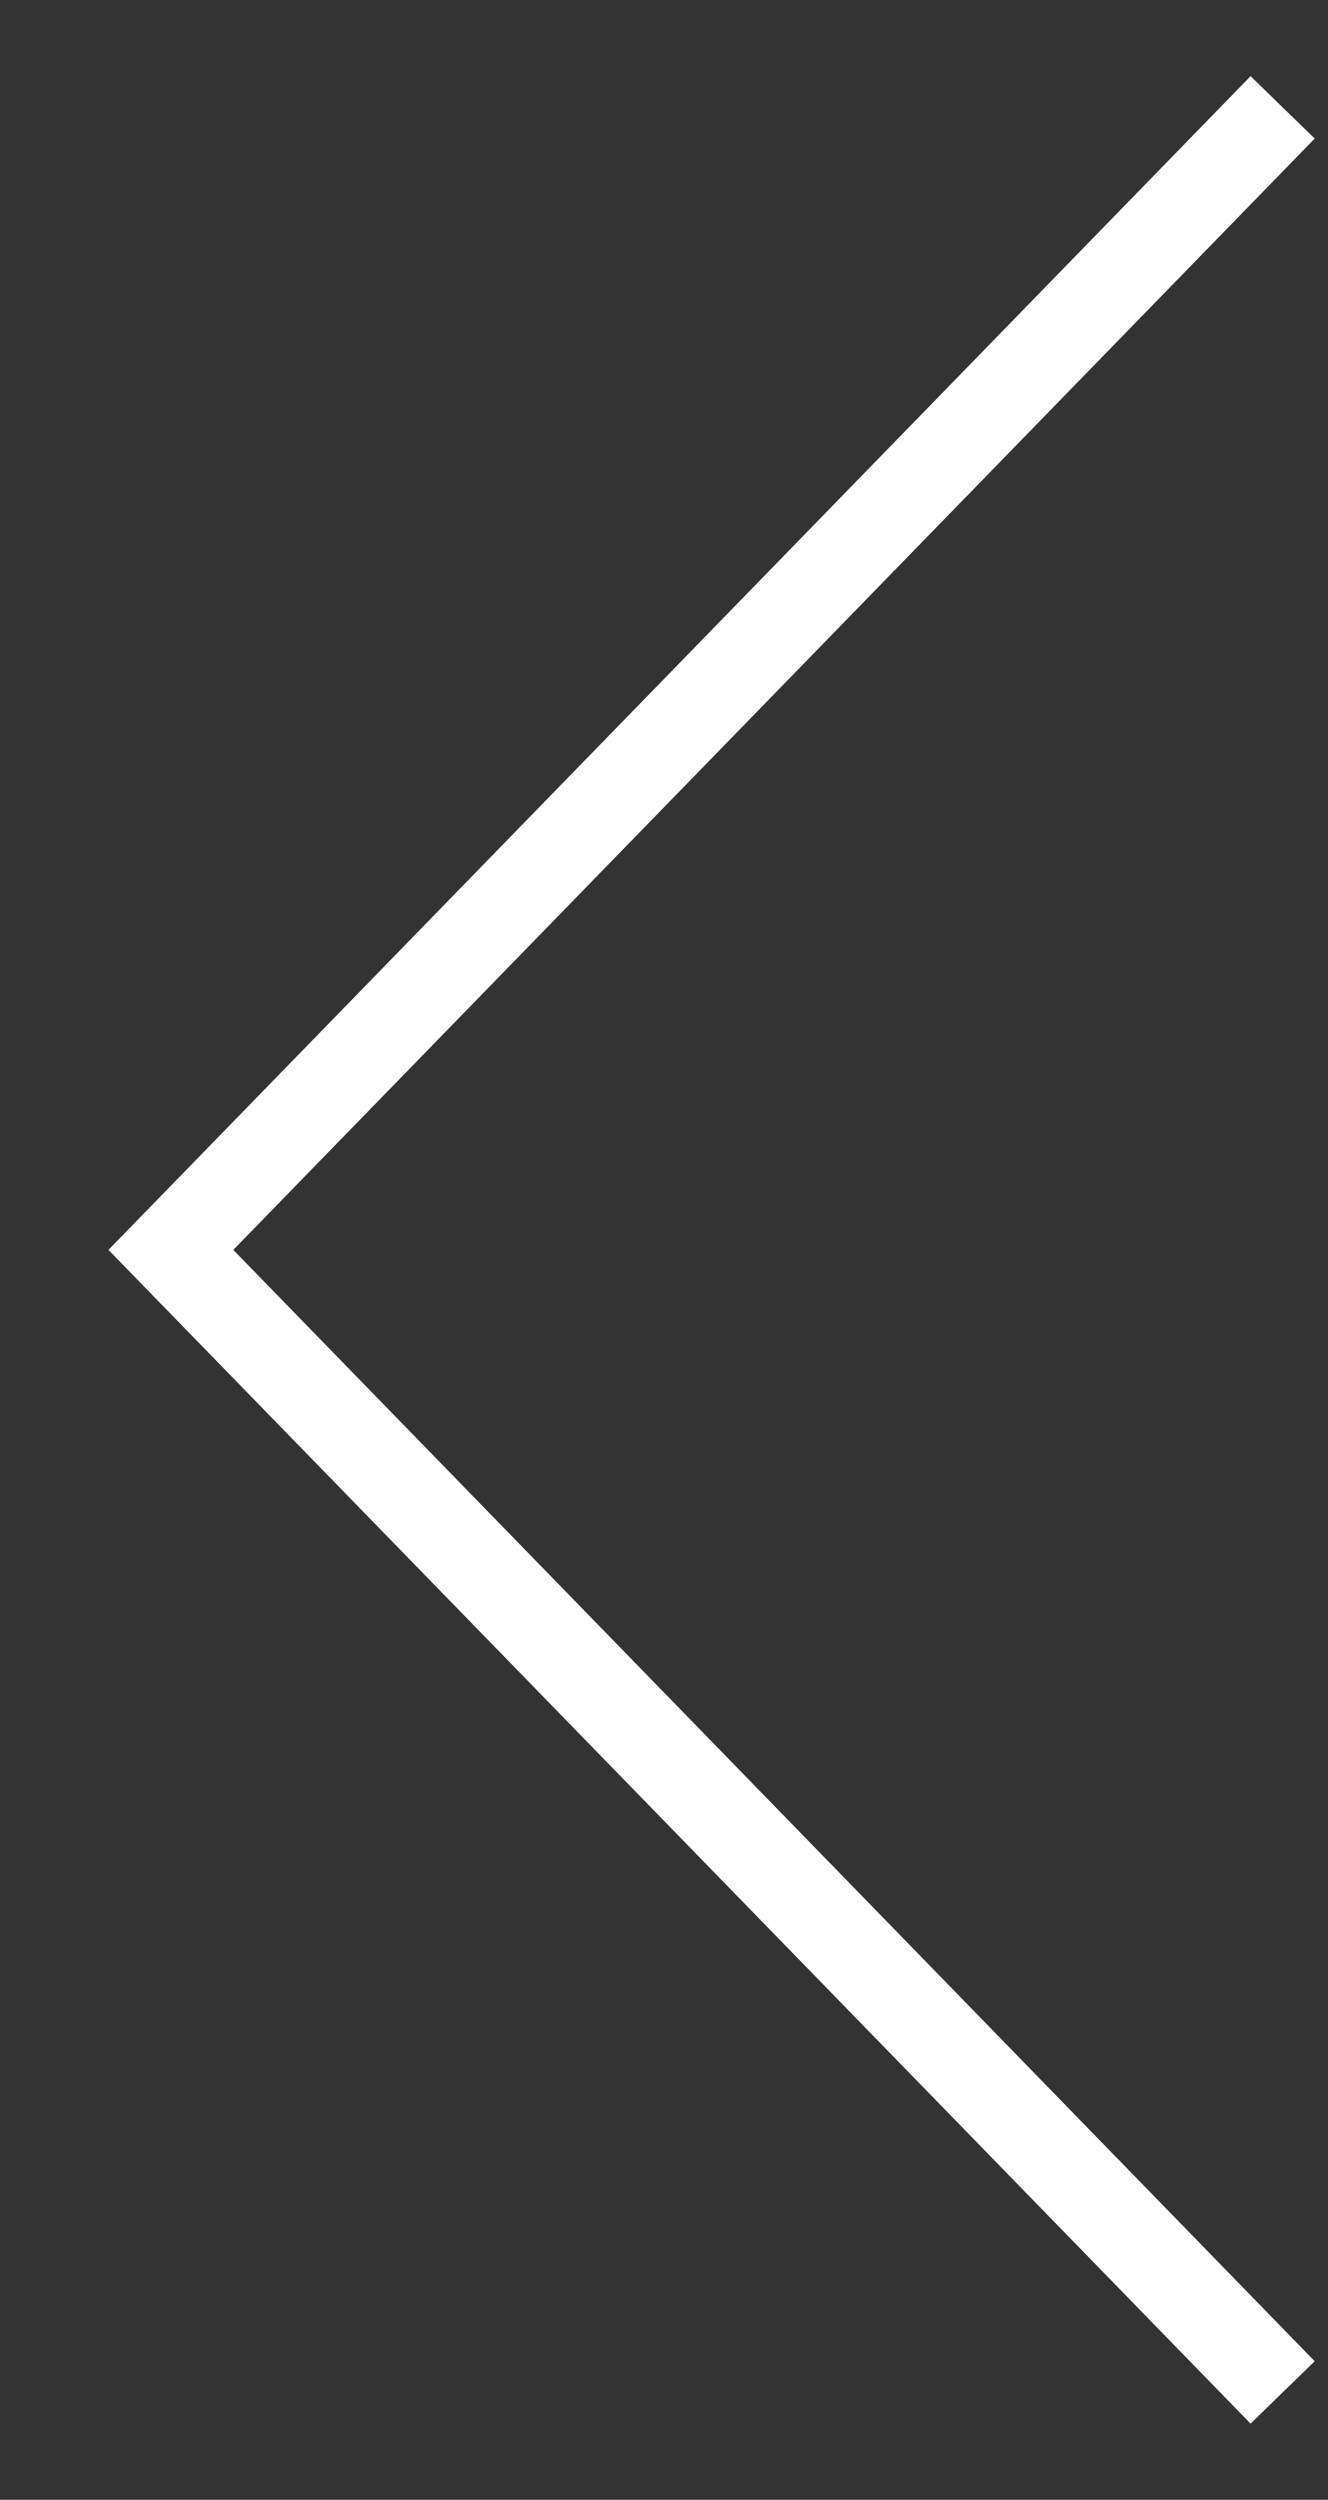 <svg xmlns="http://www.w3.org/2000/svg" viewBox="0 0 14.844 27.94">
  <rect x="0" y="0" width="14.844" height="27.94" fill="#333333" stroke="none"/>
  <defs>
    <style>
      .project_arrow_prev { fill: none; stroke: #fff; stroke-width: 1px; fill-rule: evenodd; }
    </style>
  </defs>
  <path id="project_arrow_prev" d="M14.337 1.2L1.91 13.97l12.427 12.77" class="project_arrow_prev"/>
</svg>
